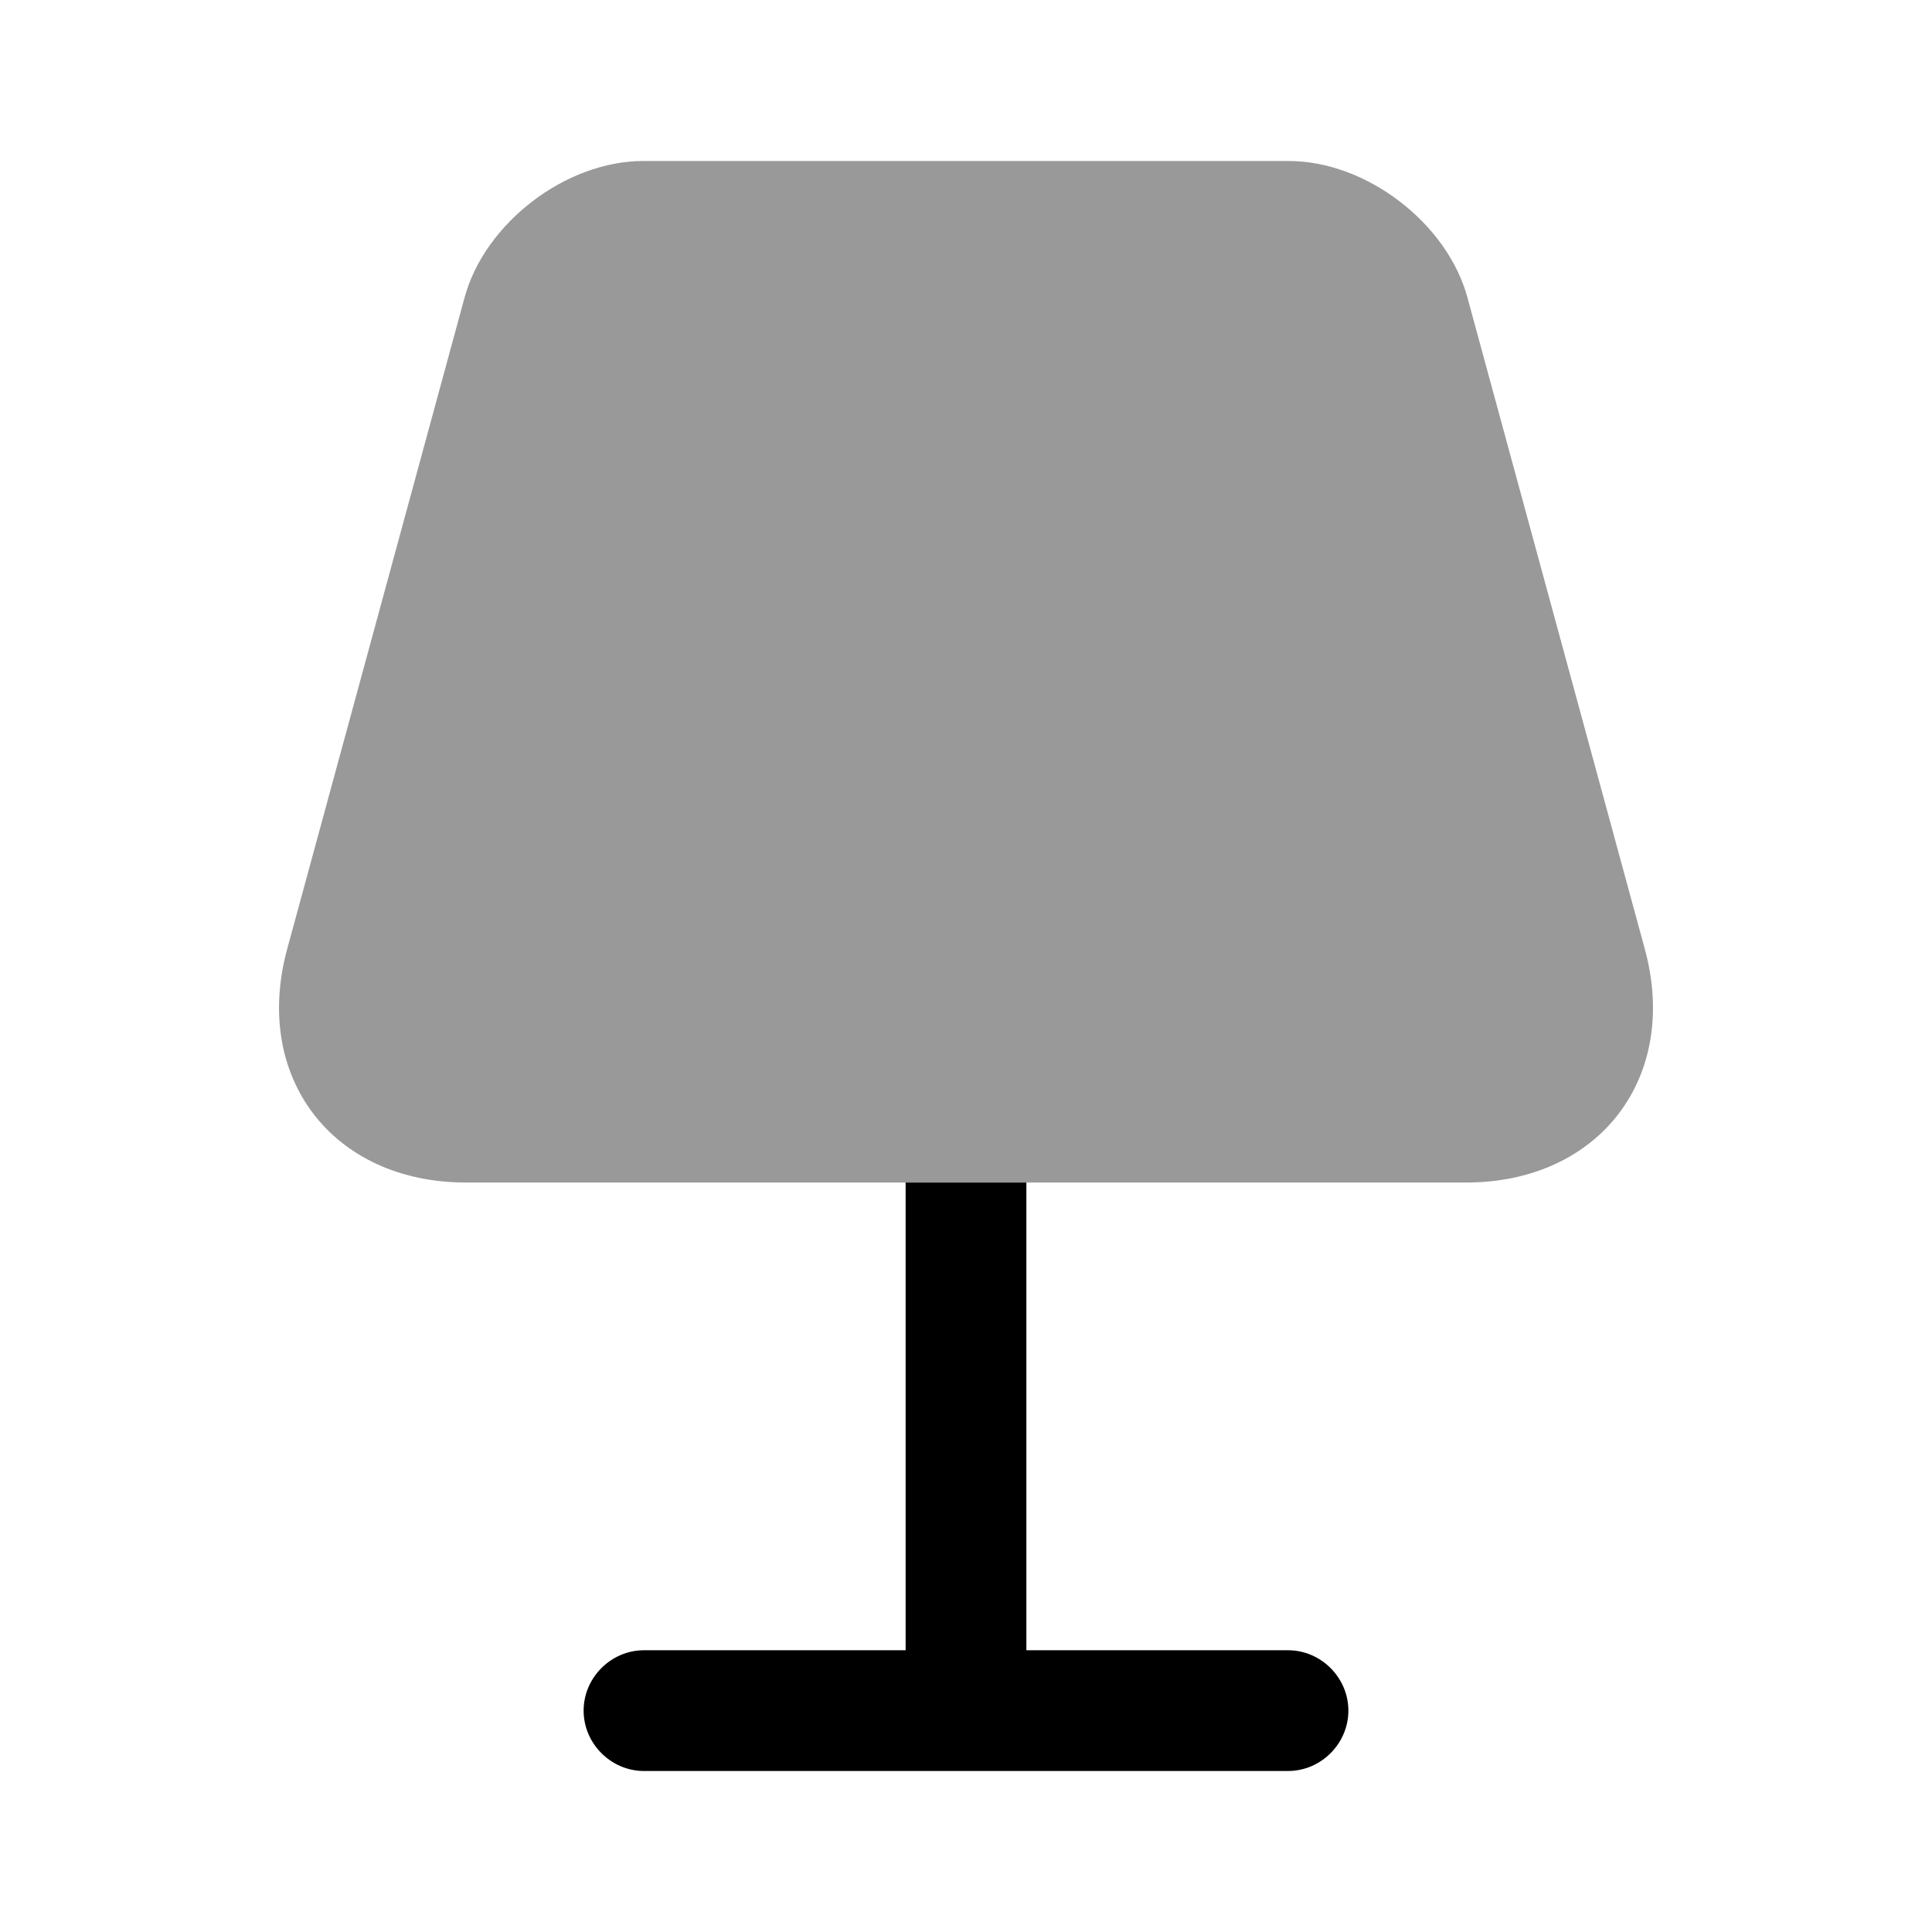 <svg xmlns="http://www.w3.org/2000/svg" viewBox="0 0 24 24" fill="currentColor" aria-hidden="true">
  <path d="M18.21 14.69H5.79c-1.66 0-2.66-1.31-2.22-2.91l2.2-8.08C6.02 2.77 7.03 2 7.99 2h8.02c.96 0 1.97.77 2.22 1.7l2.2 8.08c.44 1.6-.56 2.91-2.22 2.91z" opacity=".4"/>
  <path d="M16.75 21.25c0 .41-.34.75-.75.75H8c-.41 0-.75-.34-.75-.75s.34-.75.75-.75h3.25v-5.81h1.5v5.81H16c.41 0 .75.34.75.75z"/>
</svg>
